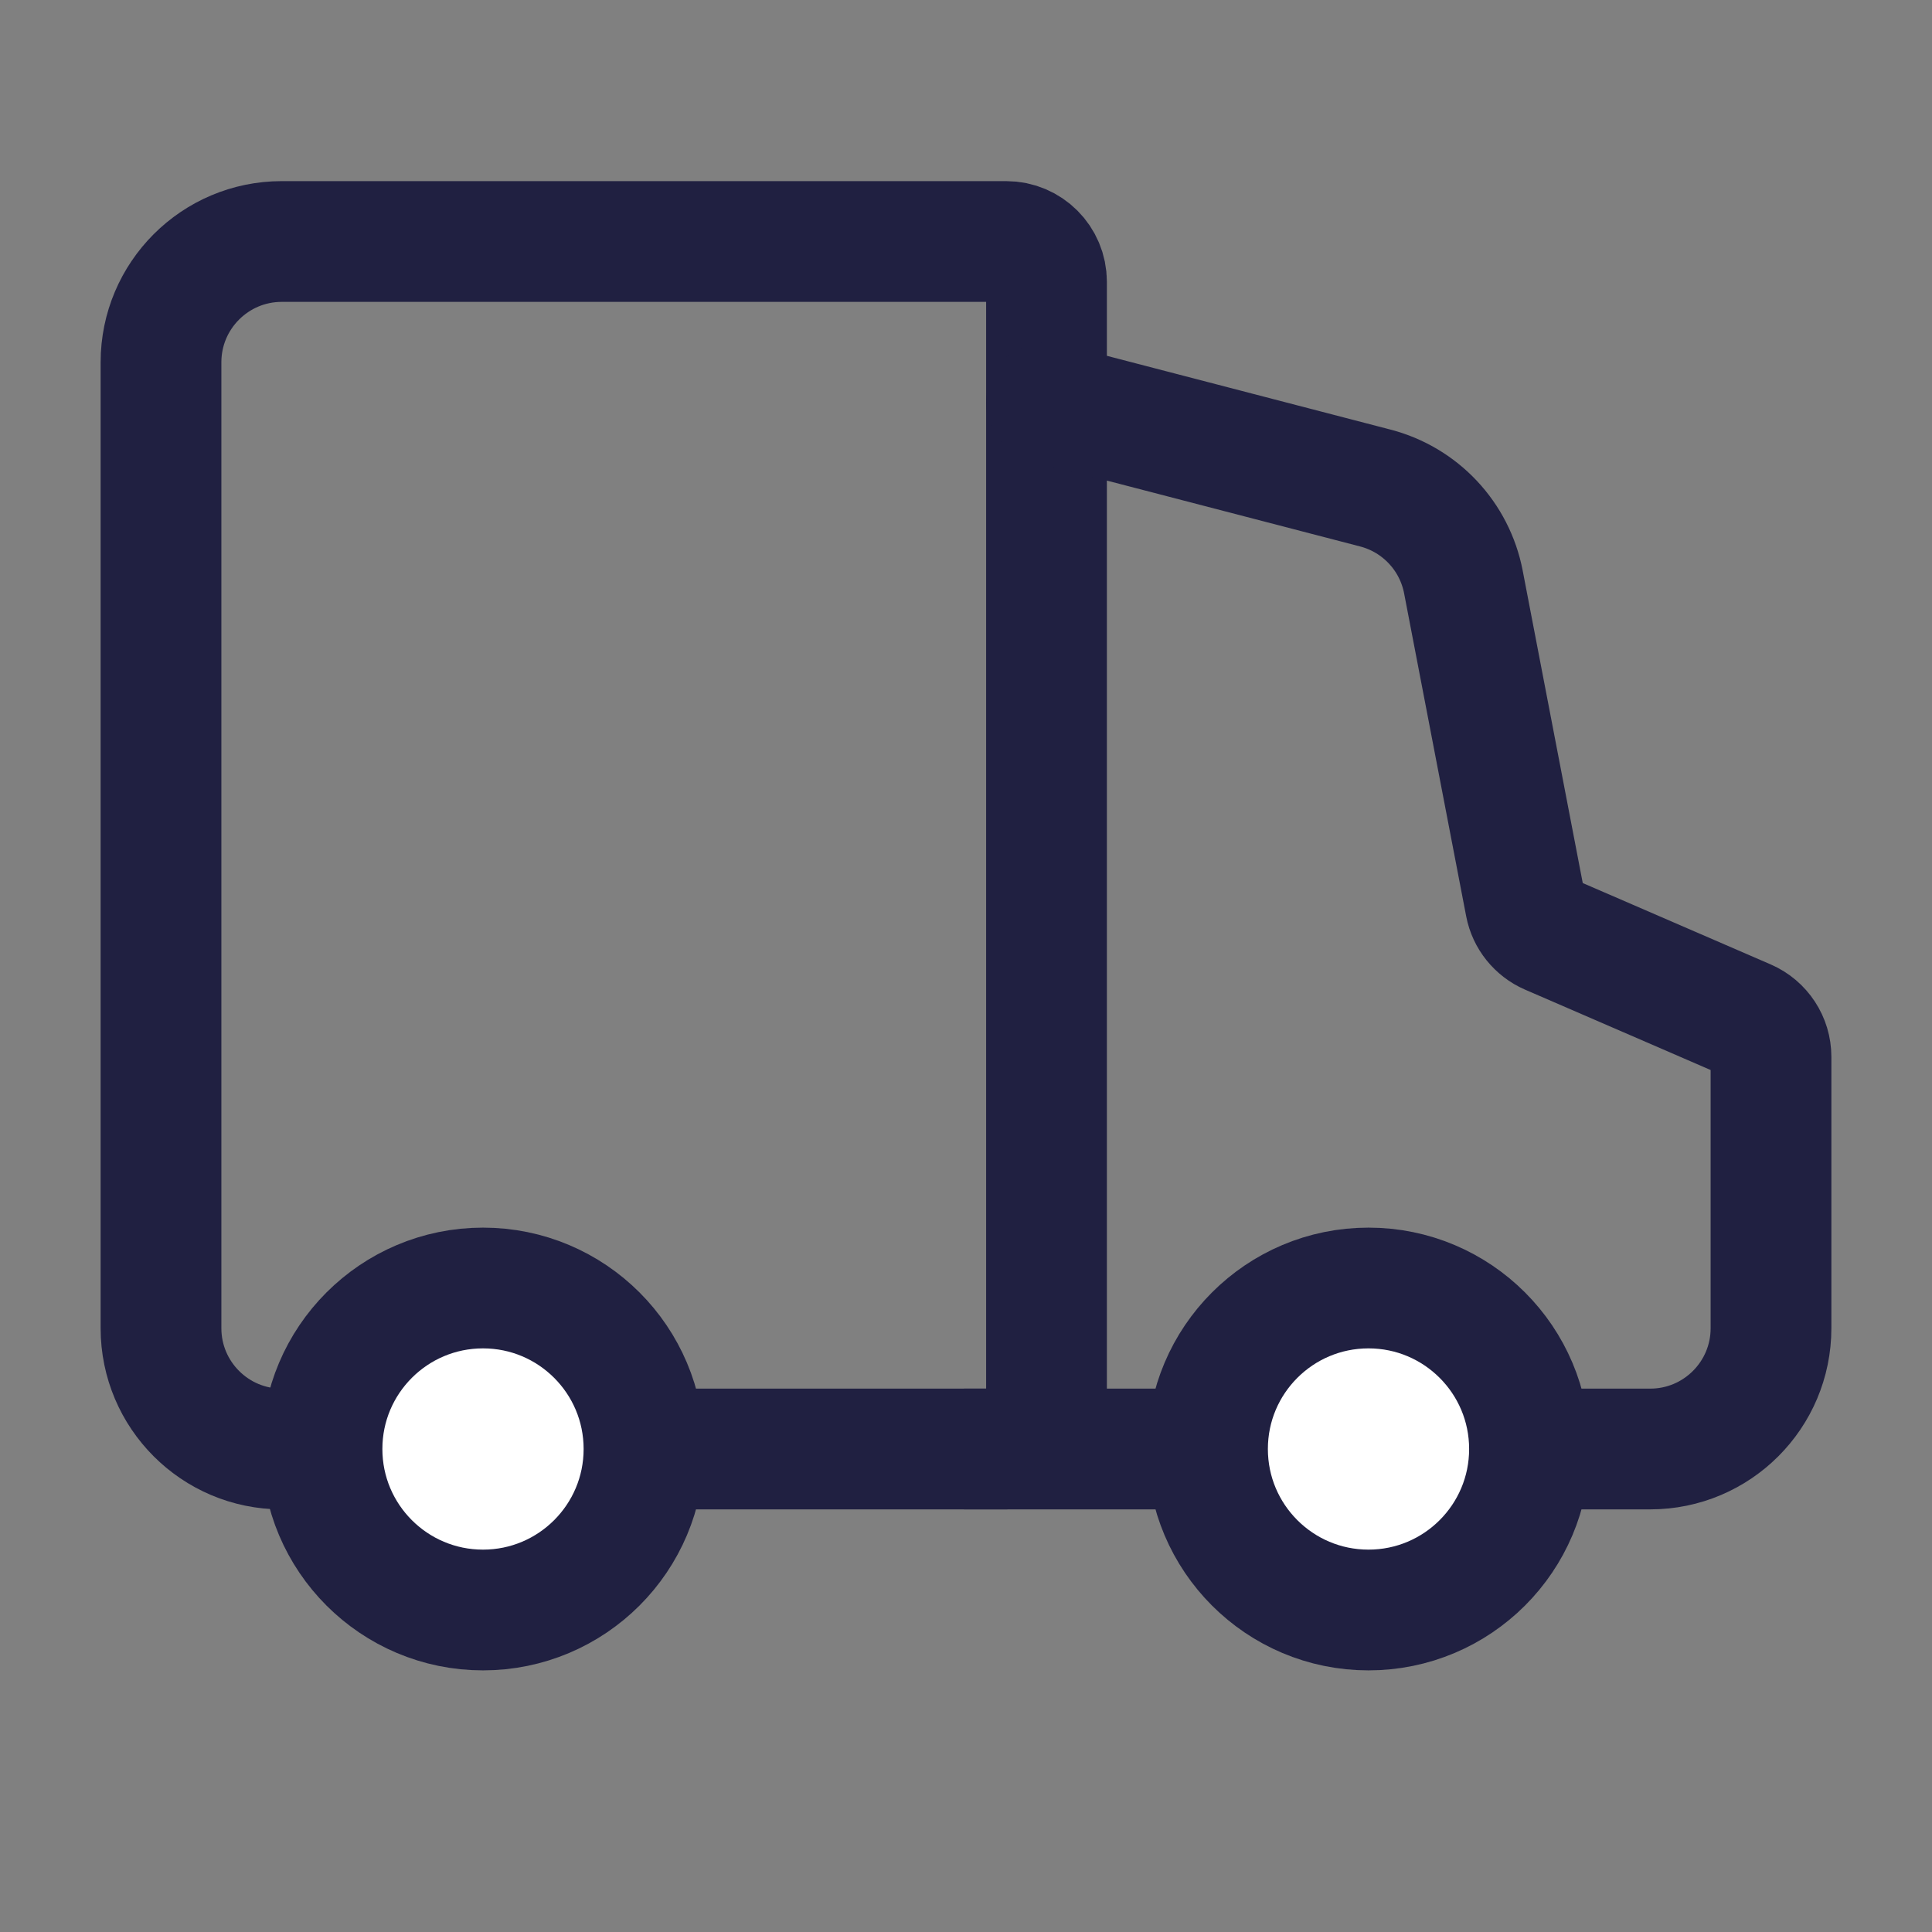 <svg width="24" height="24" viewBox="0 0 24 24" fill="none" xmlns="http://www.w3.org/2000/svg">
<rect x="0" y="0" width="24" height="24" fill="#808080" stroke="none"/>
<path d="M2 16.5L2 4.5C2 3.672 2.672 3 3.5 3L12.5 3C12.776 3 13 3.224 13 3.5L13 17.5C13 17.776 12.776 18 12.5 18L3.5 18C2.672 18 2 17.328 2 16.5Z" stroke="#202041" stroke-width="1.5" stroke-linecap="round"/>
<path d="M12 18L20.5 18C21.328 18 22 17.328 22 16.5L22 13.128C22 12.929 21.882 12.749 21.699 12.669L19.242 11.605C19.091 11.539 18.981 11.403 18.95 11.241L18.179 7.23C18.07 6.662 17.643 6.207 17.083 6.062L13 5" stroke="#202041" stroke-width="1.5" stroke-linecap="round"/>
<circle cx="17" cy="18" r="2" fill="white" stroke="#202041" stroke-width="1.5"/>
<circle cx="6" cy="18" r="2" fill="white" stroke="#202041" stroke-width="1.5"/>
</svg>
